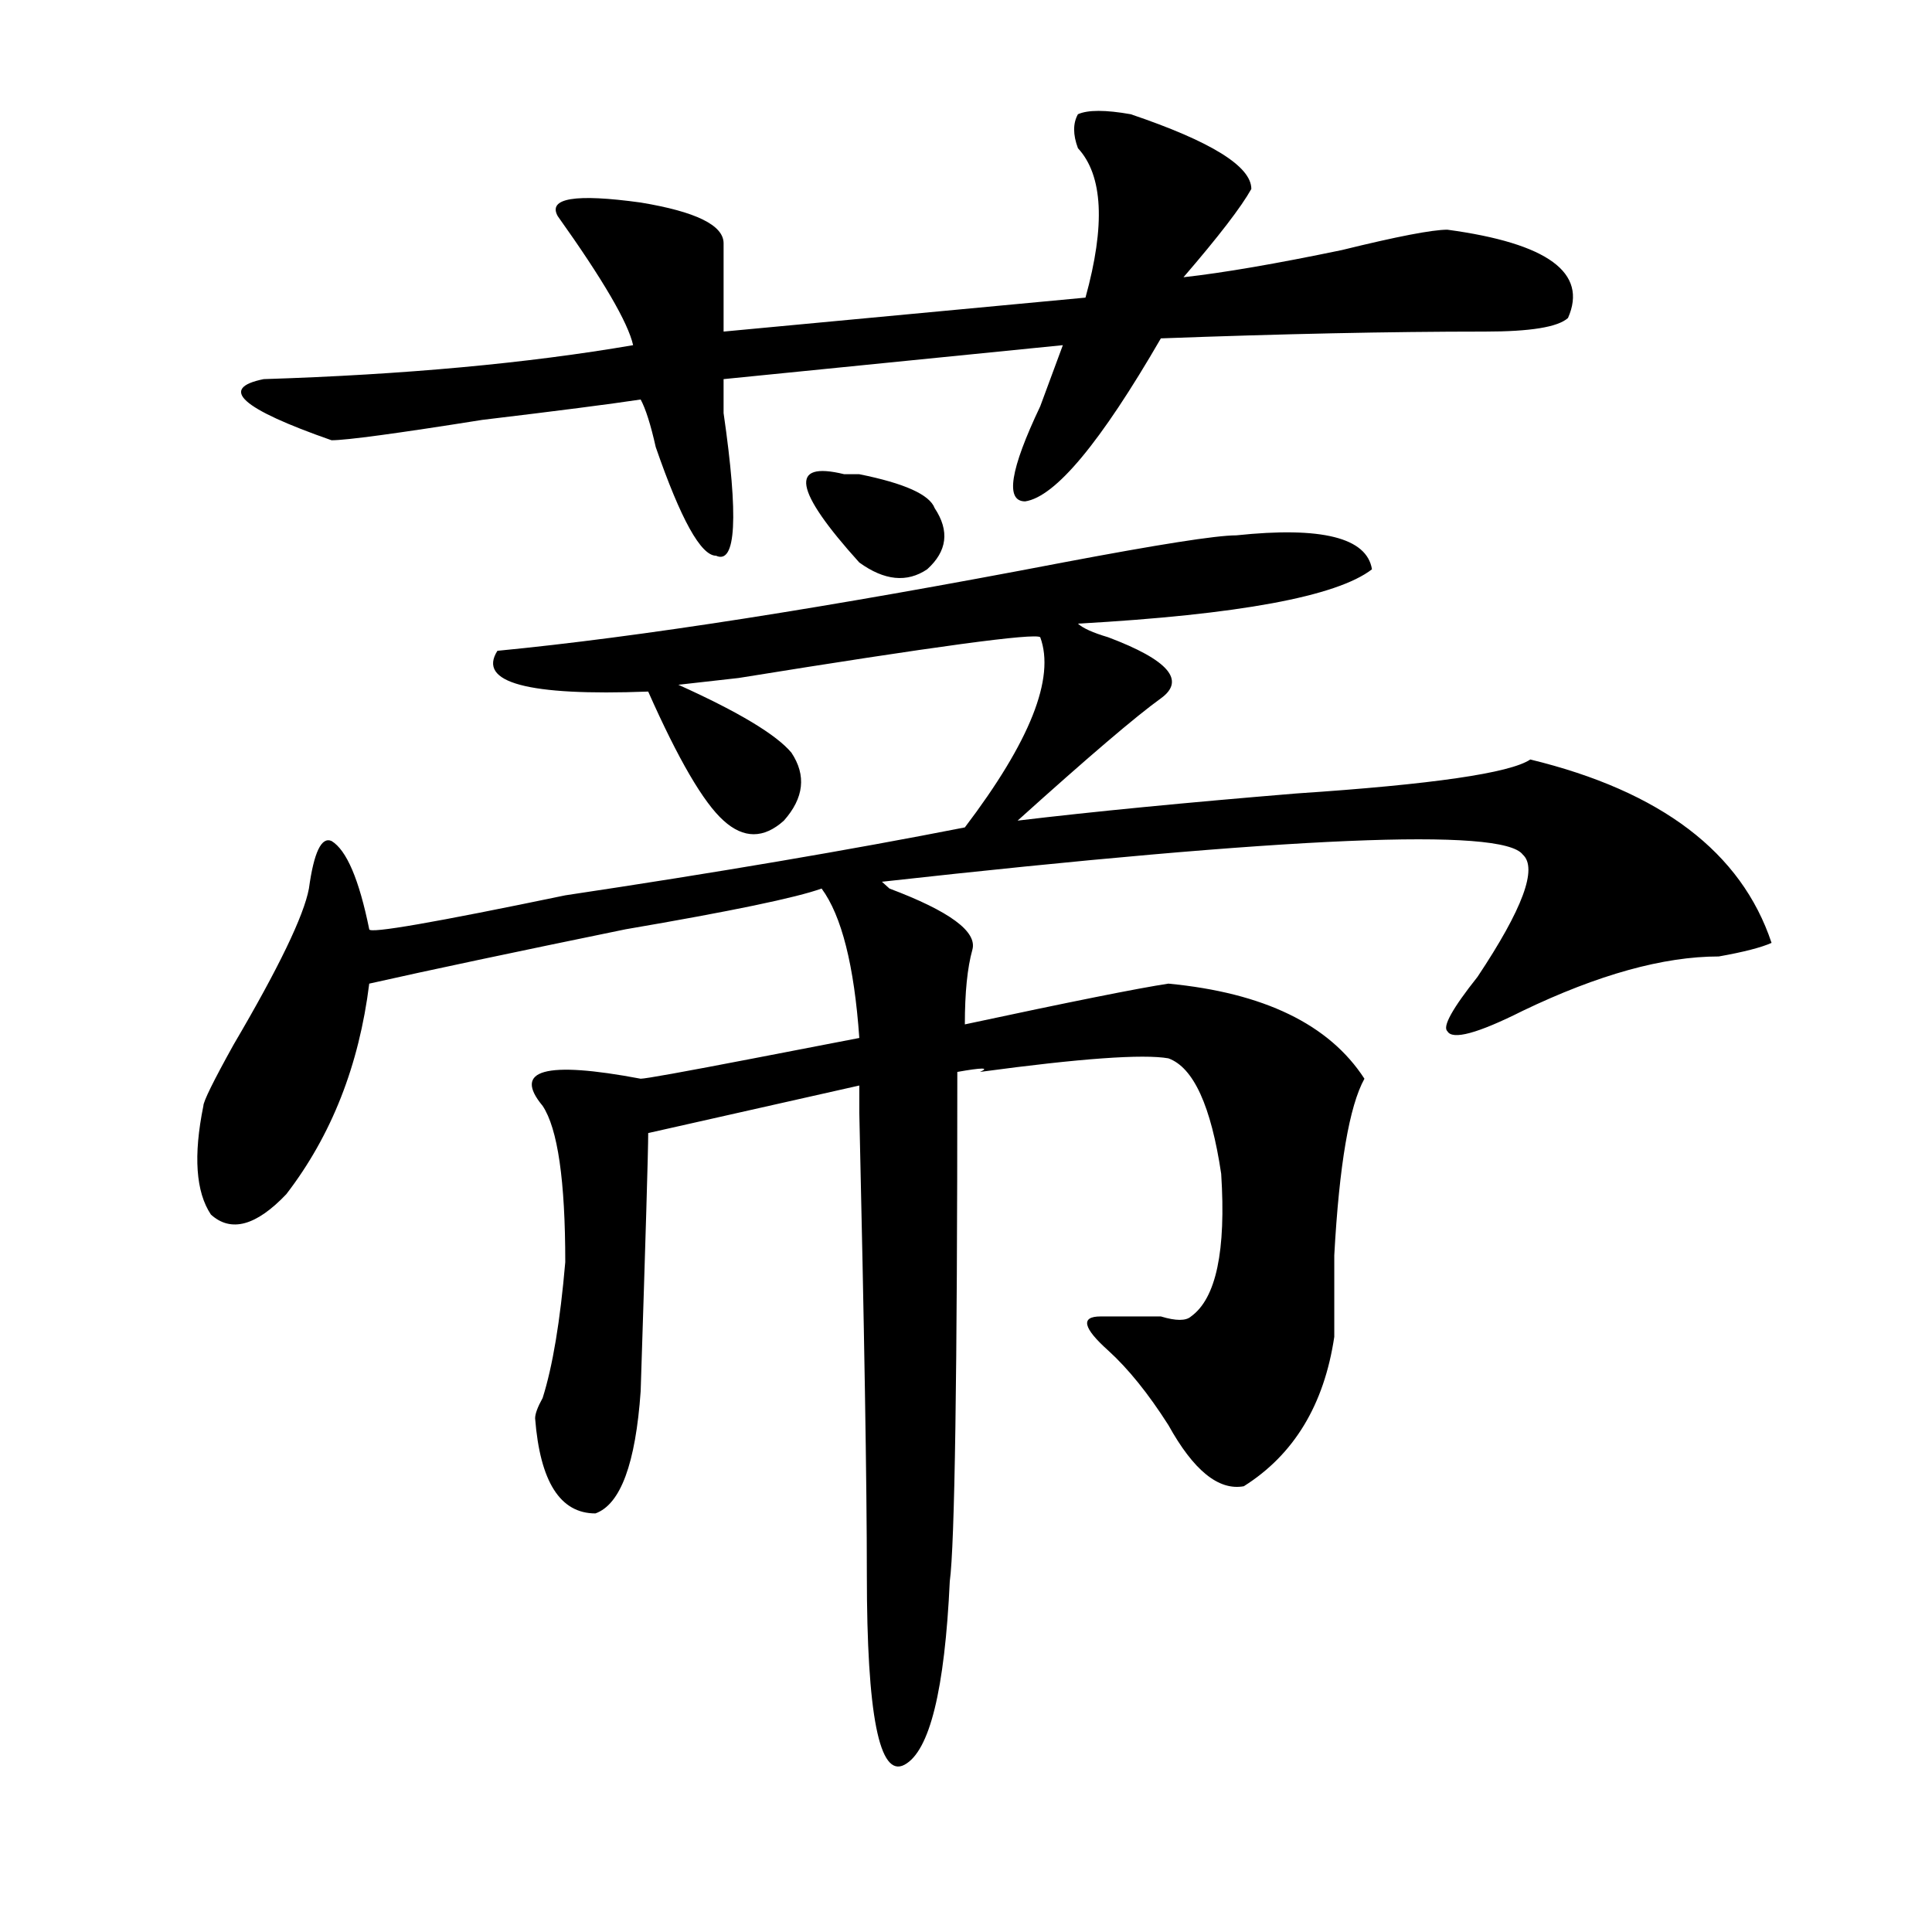<?xml version="1.0" encoding="utf-8"?>
<!-- Generator: Adobe Illustrator 16.0.0, SVG Export Plug-In . SVG Version: 6.00 Build 0)  -->
<!DOCTYPE svg PUBLIC "-//W3C//DTD SVG 1.1//EN" "http://www.w3.org/Graphics/SVG/1.1/DTD/svg11.dtd">
<svg version="1.1" id="图层_1" xmlns="http://www.w3.org/2000/svg" xmlns:xlink="http://www.w3.org/1999/xlink" x="0px" y="0px"
	 width="1000px" height="1000px" viewBox="0 0 1000 1000" enable-background="new 0 0 1000 1000" xml:space="preserve">
<path d="M257.457,336.859c72.804-7.031,170.362-22.247,292.676-45.703c49.39-9.338,79.327-14.063,89.754-14.063
	c44.206-4.669,67.62,1.209,70.242,17.578c-18.231,14.063-68.962,23.456-152.191,28.125c2.562,2.362,7.805,4.725,15.609,7.031
	c31.219,11.756,40.304,22.303,27.316,31.641c-13.048,9.394-37.743,30.487-74.145,63.281c39.023-4.669,87.132-9.338,144.387-14.063
	c70.242-4.669,110.546-10.547,120.973-17.578c67.62,16.425,109.266,48.065,124.875,94.922c-5.243,2.362-14.329,4.725-27.316,7.031
	c-28.657,0-62.438,9.394-101.461,28.125c-23.414,11.756-36.462,15.271-39.023,10.547c-2.622-2.307,2.562-11.7,15.609-28.125
	c23.414-35.156,31.219-56.25,23.414-63.281c-10.427-14.063-120.973-9.338-331.699,14.063l3.902,3.516
	c31.219,11.756,45.487,22.303,42.926,31.641c-2.622,9.394-3.902,22.303-3.902,38.672c54.633-11.7,89.754-18.731,105.363-21.094
	c49.39,4.725,83.229,21.094,101.461,49.219c-7.805,14.063-13.048,44.55-15.609,91.406c0,18.787,0,32.85,0,42.188
	c-5.243,35.156-20.853,60.975-46.828,77.344c-13.048,2.362-26.036-8.185-39.023-31.641c-10.427-16.369-20.853-29.278-31.219-38.672
	c-13.048-11.7-14.329-17.578-3.902-17.578c5.183,0,10.366,0,15.609,0c5.183,0,10.366,0,15.609,0c7.805,2.362,12.987,2.362,15.609,0
	c12.987-9.338,18.171-33.947,15.609-73.828c-5.243-35.156-14.329-55.041-27.316-59.766c-13.048-2.307-45.548,0-97.559,7.031
	c5.183-2.307,1.28-2.307-11.707,0c0,157.05-1.341,244.94-3.902,263.672c-2.622,56.25-10.427,87.891-23.414,94.922
	c-13.048,7.031-19.512-25.818-19.512-98.438c0-46.856-1.341-126.563-3.902-239.063c0,14.063,0,9.394,0-14.063l-109.266,24.609
	c0,9.394-1.341,53.943-3.902,133.594c-2.622,37.519-10.427,58.612-23.414,63.281c-18.231,0-28.657-16.369-31.219-49.219
	c0-2.307,1.28-5.822,3.902-10.547c5.183-16.369,9.085-39.825,11.707-70.313c0-42.188-3.902-69.104-11.707-80.859
	c-15.609-18.731,1.28-23.4,50.73-14.063c2.562,0,22.073-3.516,58.535-10.547l54.633-10.547
	c-2.622-37.463-9.146-63.281-19.512-77.344C412.21,464.631,378.43,471.662,323.797,481c-57.255,11.756-101.461,21.094-132.68,28.125
	c-5.243,42.188-19.512,78.553-42.926,108.984c-15.609,16.425-28.657,19.94-39.023,10.547c-7.805-11.7-9.146-30.432-3.902-56.25
	c0-2.307,5.183-12.854,15.609-31.641c23.414-39.825,36.401-66.797,39.023-80.859c2.562-18.731,6.464-26.916,11.707-24.609
	c7.805,4.725,14.269,19.94,19.512,45.703c0,2.362,33.78-3.516,101.461-17.578c78.047-11.7,146.948-23.4,206.824-35.156
	c33.78-44.494,46.828-77.344,39.023-98.438c-2.622-2.307-54.633,4.725-156.094,21.094l-31.219,3.516
	c31.219,14.063,50.73,25.818,58.535,35.156c7.805,11.756,6.464,23.456-3.902,35.156c-10.427,9.394-20.853,9.394-31.219,0
	c-10.427-9.338-23.414-31.641-39.023-66.797C273.066,360.315,247.03,353.284,257.457,336.859z M557.938,76.703
	c-2.622-7.031-2.622-12.854,0-17.578c5.183-2.308,14.269-2.308,27.316,0c41.585,14.063,62.438,26.972,62.438,38.672
	c-5.243,9.394-16.95,24.609-35.121,45.703c20.792-2.308,48.108-7.031,81.949-14.063c28.597-7.031,46.828-10.547,54.633-10.547
	c52.011,7.031,72.804,22.302,62.438,45.703c-5.243,4.724-19.512,7.031-42.926,7.031c-49.45,0-105.363,1.208-167.801,3.516
	c-31.219,53.942-54.633,82.067-70.242,84.375c-10.427,0-7.805-16.37,7.805-49.219c5.183-14.063,9.085-24.609,11.707-31.641
	l-175.605,17.578c0,4.724,0,10.547,0,17.578c7.805,53.943,6.464,78.553-3.902,73.828c-7.805,0-18.231-18.731-31.219-56.25
	c-2.622-11.7-5.243-19.886-7.805-24.609c-15.609,2.362-42.926,5.878-81.949,10.547c-44.267,7.031-70.242,10.547-78.047,10.547
	c-46.828-16.37-58.535-26.917-35.121-31.641c72.804-2.308,136.582-8.185,191.215-17.578c-2.622-11.7-15.609-33.948-39.023-66.797
	c-5.243-9.339,9.085-11.7,42.926-7.031c28.597,4.724,42.926,11.755,42.926,21.094c0,21.094,0,36.364,0,45.703l187.313-17.578
	C572.206,116.583,570.925,90.766,557.938,76.703z M436.965,245.453c2.562,0,5.183,0,7.805,0
	c23.414,4.724,36.401,10.547,39.023,17.578c7.805,11.756,6.464,22.303-3.902,31.641c-10.427,7.031-22.134,5.878-35.121-3.516
	C410.929,253.692,408.308,238.422,436.965,245.453z"/>
</svg>
